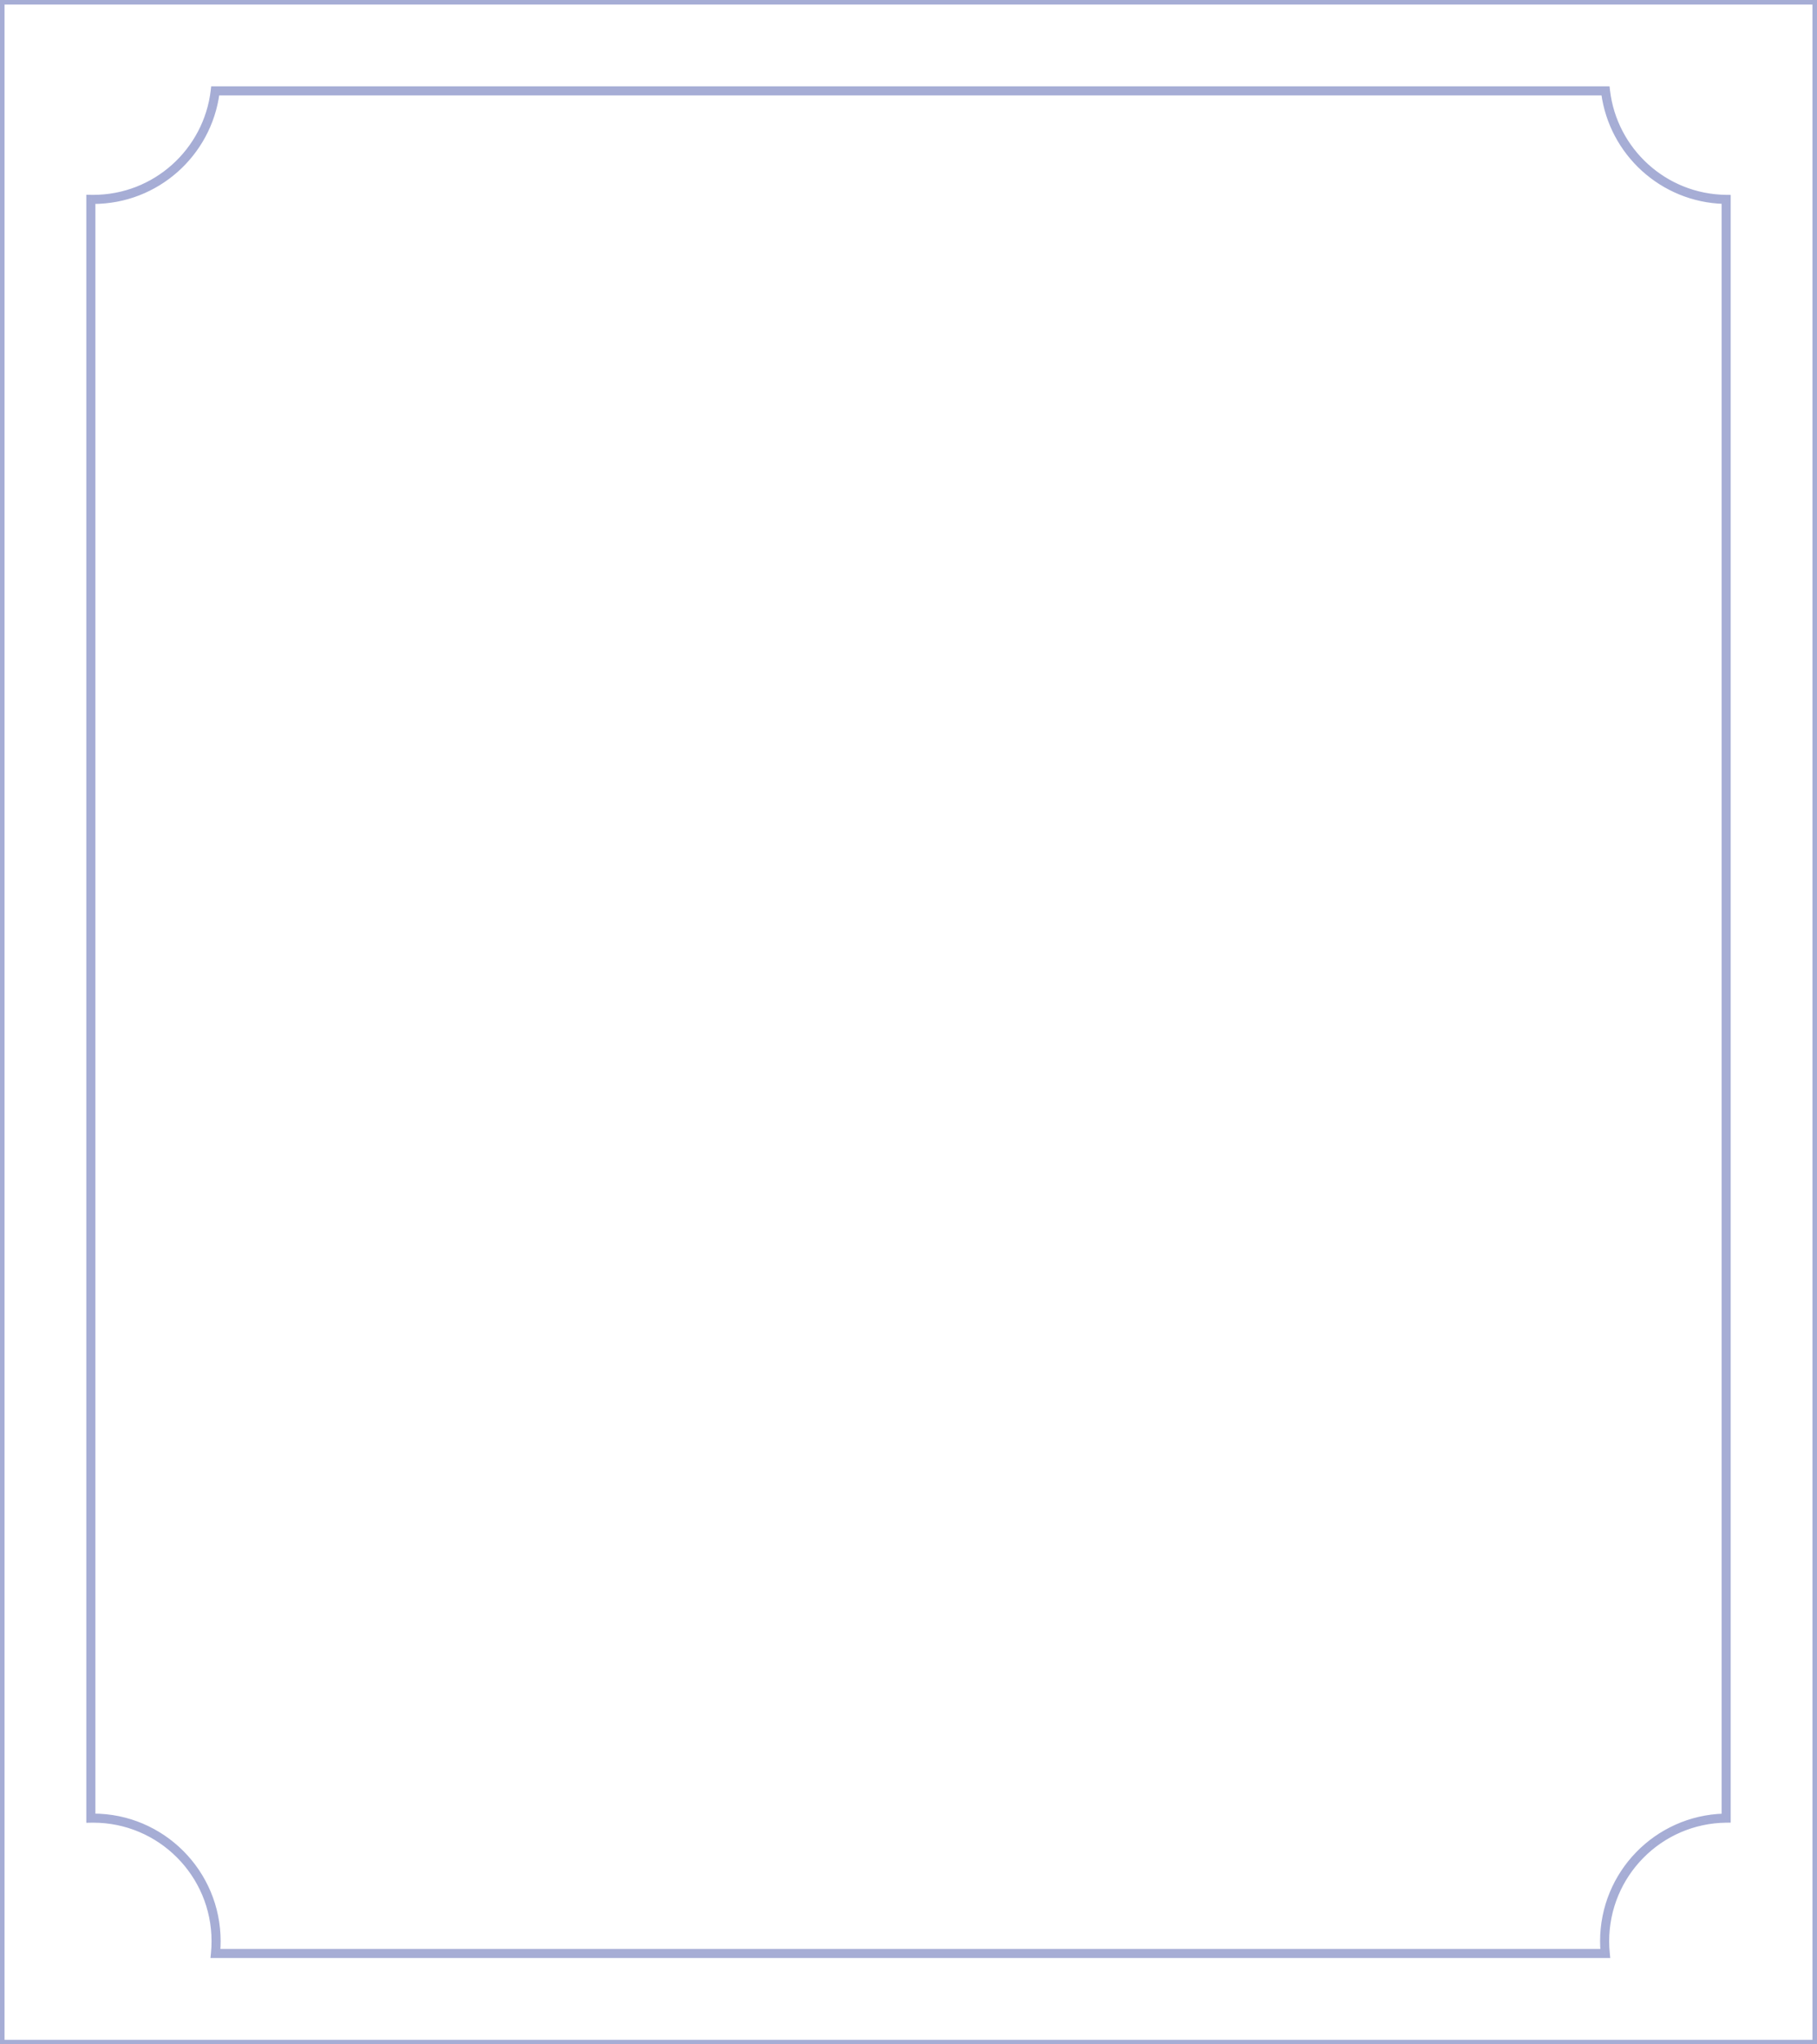 <?xml version="1.0" encoding="UTF-8"?> <svg xmlns="http://www.w3.org/2000/svg" width="400" height="450" viewBox="0 0 400 450" fill="none"><path d="M353.933 19.942L353.881 19.5H353.436L47.384 19.5H46.94L46.888 19.942C45.336 33.147 34.125 43.391 20.527 43.391C20.354 43.391 20.182 43.389 20.01 43.386L19.5 43.376V43.886L19.5 400.208V400.718L20.01 400.708C20.182 400.705 20.354 400.703 20.527 400.703C35.186 400.703 47.071 412.608 47.071 427.296C47.071 428.192 47.027 429.078 46.941 429.951L46.886 430.5H47.438L353.382 430.5H353.934L353.88 429.951C353.793 429.078 353.749 428.192 353.749 427.296C353.749 412.705 365.479 400.859 380.005 400.705L380.5 400.699V400.205L380.5 43.889V43.395L380.005 43.389C366.538 43.246 355.474 33.054 353.933 19.942ZM0.5 0.5H399.5V449.5H0.5V0.5ZM20.527 44.391C34.487 44.391 46.02 33.988 47.825 20.5L352.995 20.5C354.766 33.732 365.898 43.994 379.5 44.38L379.5 399.714C364.654 400.135 352.749 412.323 352.749 427.296C352.749 428.038 352.778 428.773 352.836 429.5L47.985 429.5C48.042 428.773 48.071 428.038 48.071 427.296C48.071 412.058 35.74 399.703 20.527 399.703C20.518 399.703 20.509 399.703 20.5 399.703L20.5 44.391C20.509 44.391 20.518 44.391 20.527 44.391Z" stroke="#213296" stroke-opacity="0.4"></path></svg> 